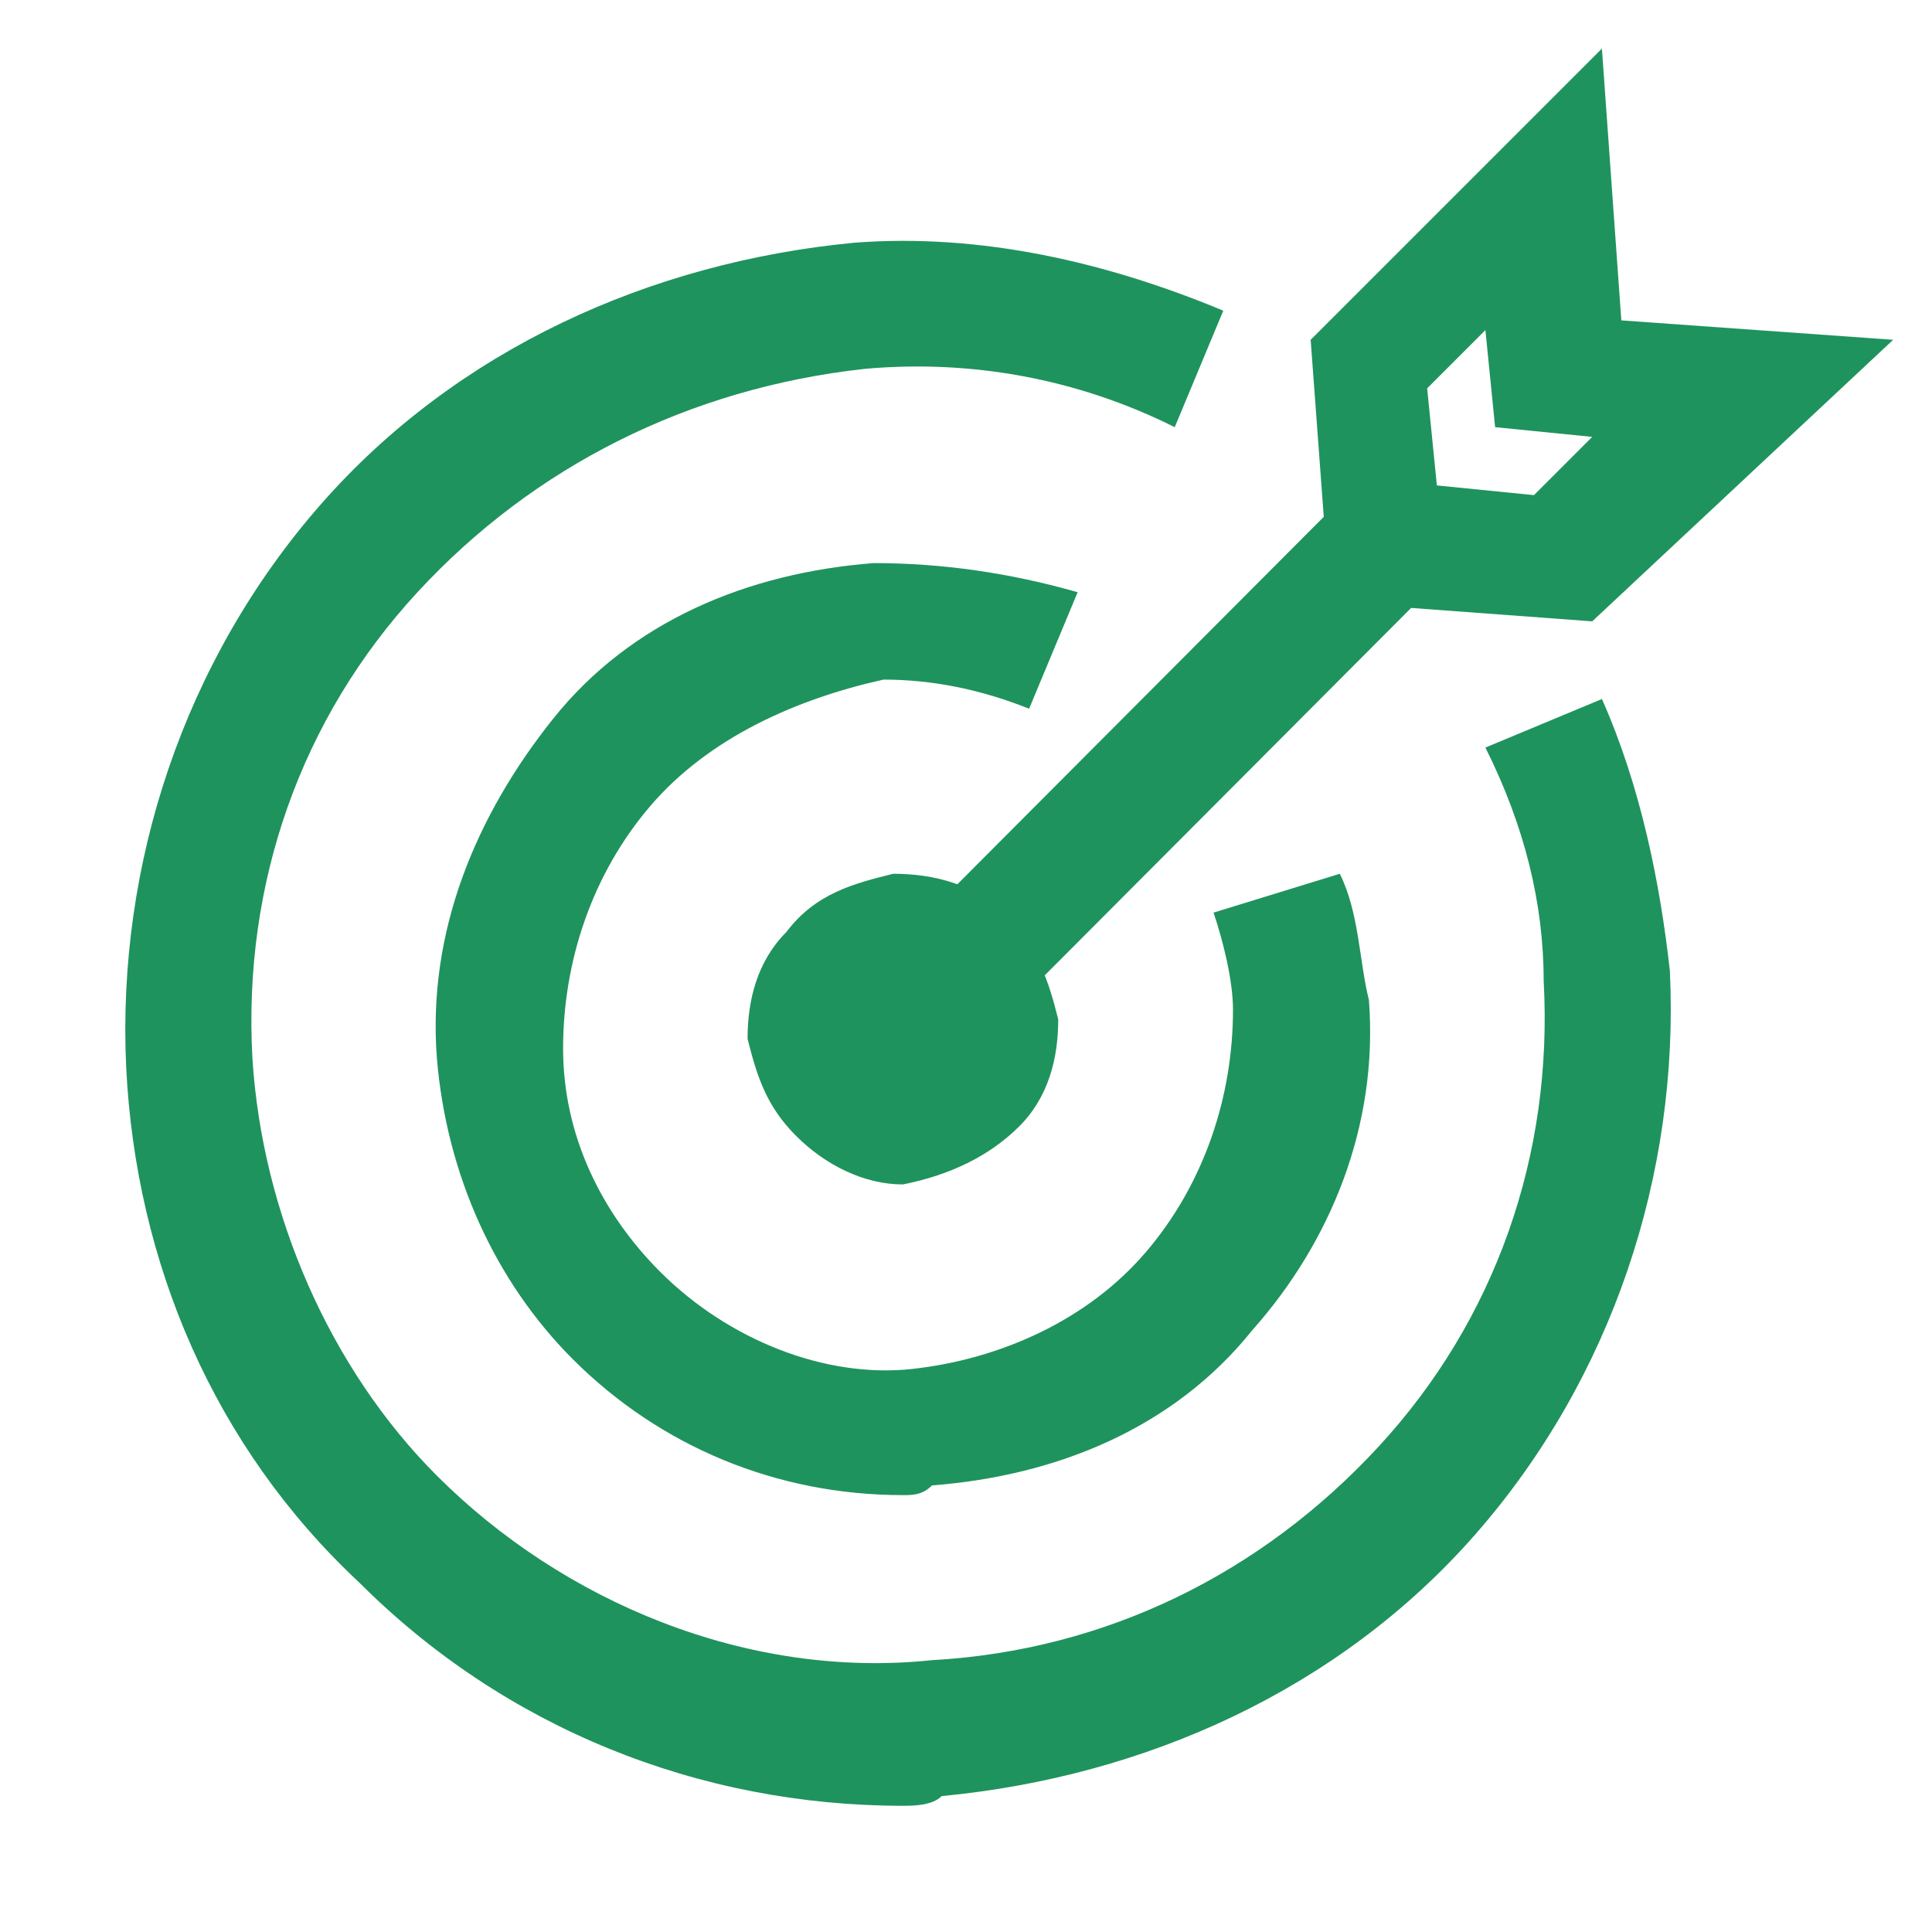<?xml version="1.0" encoding="utf-8"?>
<!-- Generator: Adobe Illustrator 28.1.0, SVG Export Plug-In . SVG Version: 6.00 Build 0)  -->
<svg version="1.1" id="Layer_1" xmlns="http://www.w3.org/2000/svg" xmlns:xlink="http://www.w3.org/1999/xlink" x="0px" y="0px"
	 viewBox="0 0 19.9 19.9" style="enable-background:new 0 0 19.9 19.9;" xml:space="preserve">
<style type="text/css">
	.st0{fill:#1F935D;}
	.st1{fill:#FFFFFF;}
	.st2{fill:#E7C727;}
	.st3{fill:none;stroke:#FFFFFF;stroke-miterlimit:10;}
	.st4{fill:#00324B;}
	.st5{fill:#00A3A3;}
	.st6{fill:#5CC64E;}
	.st7{fill:#009F9F;}
	.st8{fill:none;stroke:#00324B;stroke-width:1.3;stroke-miterlimit:10;}
	.st9{fill:none;stroke:#00A3A3;stroke-width:1.3;stroke-miterlimit:10;}
	.st10{fill:none;stroke:#5CC64E;stroke-width:1.3;stroke-miterlimit:10;}
	.st11{fill:none;stroke:#009F9F;stroke-width:1.3;stroke-miterlimit:10;}
	.st12{fill:none;stroke:#00324B;stroke-width:1.3;stroke-linecap:square;stroke-miterlimit:10;}
	.st13{fill:none;stroke:#1F935D;stroke-width:1.3;stroke-miterlimit:10;}
	.st14{fill:none;}
	.st15{fill-rule:evenodd;clip-rule:evenodd;fill:none;stroke:#1F935D;stroke-width:1.3;stroke-miterlimit:10;}
	
		.st16{fill-rule:evenodd;clip-rule:evenodd;fill:none;stroke:#1F935D;stroke-width:1.3;stroke-linecap:square;stroke-miterlimit:10;}
	.st17{fill:none;stroke:#1F935D;stroke-width:1.3;stroke-linecap:square;stroke-miterlimit:10;}
	.st18{fill:#0D3C27;}
	.st19{fill:#BBF2EB;}
	.st20{fill:#1F925D;}
	.st21{fill:none;stroke:#1F935D;stroke-width:1.5;stroke-miterlimit:10;}
	.st22{fill:none;stroke:#FFFFFF;stroke-width:1.5;stroke-miterlimit:10;}
	.st23{fill:none;stroke:#BBF2EB;stroke-width:1.5;stroke-miterlimit:10;}
	.st24{fill:none;stroke:#0D3C27;stroke-width:1.5;stroke-miterlimit:10;}
	.st25{fill:#BBF2EB;stroke:#FFFFFF;stroke-width:1.1;stroke-miterlimit:10;}
	.st26{fill:#1F935D;stroke:#1F935D;stroke-width:1.3;stroke-miterlimit:10;}
	.st27{fill:#0D3C27;stroke:#0D3C27;stroke-width:1.3;stroke-miterlimit:10;}
	.st28{fill:#0D3C27;stroke:#FFFFFF;stroke-width:1.1;stroke-miterlimit:10;}
	.st29{fill:#E7C727;stroke:#E7C727;stroke-width:1.3;stroke-miterlimit:10;}
	.st30{fill:#1F935D;stroke:#FFFFFF;stroke-width:1.1;stroke-miterlimit:10;}
	.st31{fill:none;stroke:#00324B;stroke-width:1.5;stroke-miterlimit:10;}
	.st32{fill:#00A3A3;stroke:#00A3A3;stroke-width:1.3;stroke-miterlimit:10;}
	.st33{fill:#00A3A3;stroke:#FFFFFF;stroke-width:1.1;stroke-miterlimit:10;}
	.st34{fill:none;stroke:#00A3A3;stroke-width:1.5;stroke-miterlimit:10;}
	.st35{fill:none;stroke:#E7C727;stroke-width:1.5;stroke-miterlimit:10;}
	.st36{fill-rule:evenodd;clip-rule:evenodd;fill:#00A3A3;}
	.st37{fill:#17B38B;}
	.st38{fill-rule:evenodd;clip-rule:evenodd;fill:#E7C727;}
	.st39{fill:none;stroke:#0D3C27;stroke-width:1.1;stroke-miterlimit:10;}
	.st40{fill:none;stroke:#FFFFFF;stroke-width:1.1;stroke-miterlimit:10;}
	.st41{fill-rule:evenodd;clip-rule:evenodd;fill:none;stroke:#00324B;stroke-width:1.5;stroke-miterlimit:10;}
	.st42{fill:#E7C727;stroke:#E7C727;stroke-miterlimit:10;}
	.st43{fill-rule:evenodd;clip-rule:evenodd;fill:none;stroke:#FFFFFF;stroke-width:1.1;stroke-miterlimit:10;}
	.st44{fill:#E7C727;stroke:#FFFFFF;stroke-width:1.1;stroke-miterlimit:10;}
	.st45{fill:none;stroke:#00A3A3;stroke-width:1.5;stroke-linecap:square;stroke-miterlimit:10;}
	.st46{fill:none;stroke:#00A3A3;stroke-miterlimit:10;}
	.st47{fill:none;stroke:#E7C727;stroke-width:1.8;stroke-miterlimit:10;}
	.st48{fill:#00A3A3;stroke:#FFFFFF;stroke-width:1.5;stroke-miterlimit:10;}
	.st49{fill:none;stroke:#E7C727;stroke-width:1.1;stroke-miterlimit:10;}
</style>
<g>
	<g>
		<path class="st0" d="M9.3,18.6c-2.1,0-4.1-0.8-5.6-2.3C2.2,14.9,1.4,13,1.3,11c-0.1-2.1,0.6-4.2,2-5.8c1.4-1.6,3.4-2.5,5.5-2.7
			c1.3-0.1,2.6,0.2,3.8,0.7l-0.5,1.2c-1-0.5-2.1-0.7-3.2-0.6C7.1,4,5.5,4.8,4.3,6.1c-1.2,1.3-1.8,3-1.7,4.8c0.1,1.6,0.8,3.2,1.9,4.3
			c1.3,1.3,3.2,2.1,5.1,1.9c1.8-0.1,3.4-0.9,4.6-2.2c1.2-1.3,1.8-3,1.7-4.8c0-0.8-0.2-1.6-0.6-2.4l1.2-0.5c0.4,0.9,0.6,1.9,0.7,2.8
			c0.1,2.1-0.6,4.2-2,5.8c-1.4,1.6-3.4,2.5-5.5,2.7C9.6,18.6,9.4,18.6,9.3,18.6z"/>
		<path class="st0" d="M9.3,15.4c-1.3,0-2.5-0.5-3.4-1.4c-0.8-0.8-1.3-1.9-1.4-3.1C4.4,9.6,4.9,8.4,5.7,7.4c0.8-1,2-1.5,3.3-1.6
			c0.7,0,1.4,0.1,2.1,0.3l-0.5,1.2c-0.5-0.2-1-0.3-1.5-0.3C8.2,7.2,7.3,7.6,6.7,8.3C6.1,9,5.8,9.9,5.8,10.8c0,0.9,0.4,1.7,1,2.3
			c0.7,0.7,1.7,1.1,2.6,1c0.9-0.1,1.8-0.5,2.4-1.2c0.6-0.7,0.9-1.6,0.9-2.5c0-0.3-0.1-0.7-0.2-1L13.8,9c0.2,0.4,0.2,0.9,0.3,1.3
			c0.1,1.3-0.4,2.5-1.2,3.4c-0.8,1-2,1.5-3.3,1.6C9.5,15.4,9.4,15.4,9.3,15.4z"/>
		<path class="st0" d="M9.3,12.2c-0.4,0-0.8-0.2-1.1-0.5c-0.3-0.3-0.4-0.6-0.5-1c0-0.4,0.1-0.8,0.4-1.1C8.4,9.2,8.8,9.1,9.2,9
			c0.4,0,0.9,0.1,1.2,0.5l0,0c0.3,0.3,0.4,0.6,0.5,1c0,0.4-0.1,0.8-0.4,1.1C10.2,11.9,9.8,12.1,9.3,12.2C9.3,12.2,9.3,12.2,9.3,12.2
			z M9.3,10.3C9.3,10.3,9.3,10.3,9.3,10.3c-0.1,0-0.1,0-0.2,0.1C9,10.5,9,10.5,9,10.6c0,0.1,0,0.1,0.1,0.2c0,0.1,0.1,0.1,0.2,0.1
			c0.1,0,0.1,0,0.2-0.1c0-0.1,0.1-0.1,0.1-0.2c0-0.1,0-0.1-0.1-0.2C9.4,10.4,9.3,10.3,9.3,10.3z"/>
	</g>
	<g>
		<rect x="7.4" y="7.7" transform="matrix(0.706 -0.708 0.708 0.706 -2.509 10.61)" class="st0" width="8.2" height="1.3"/>
		<path class="st0" d="M16.4,6.4l-2.7-0.2l-0.2-2.7l3-3l0.2,2.8l2.8,0.2L16.4,6.4z M14.8,5l1,0.1l0.6-0.6l-1-0.1l-0.1-1L14.7,4
			L14.8,5z"/>
	</g>
</g>
</svg>
